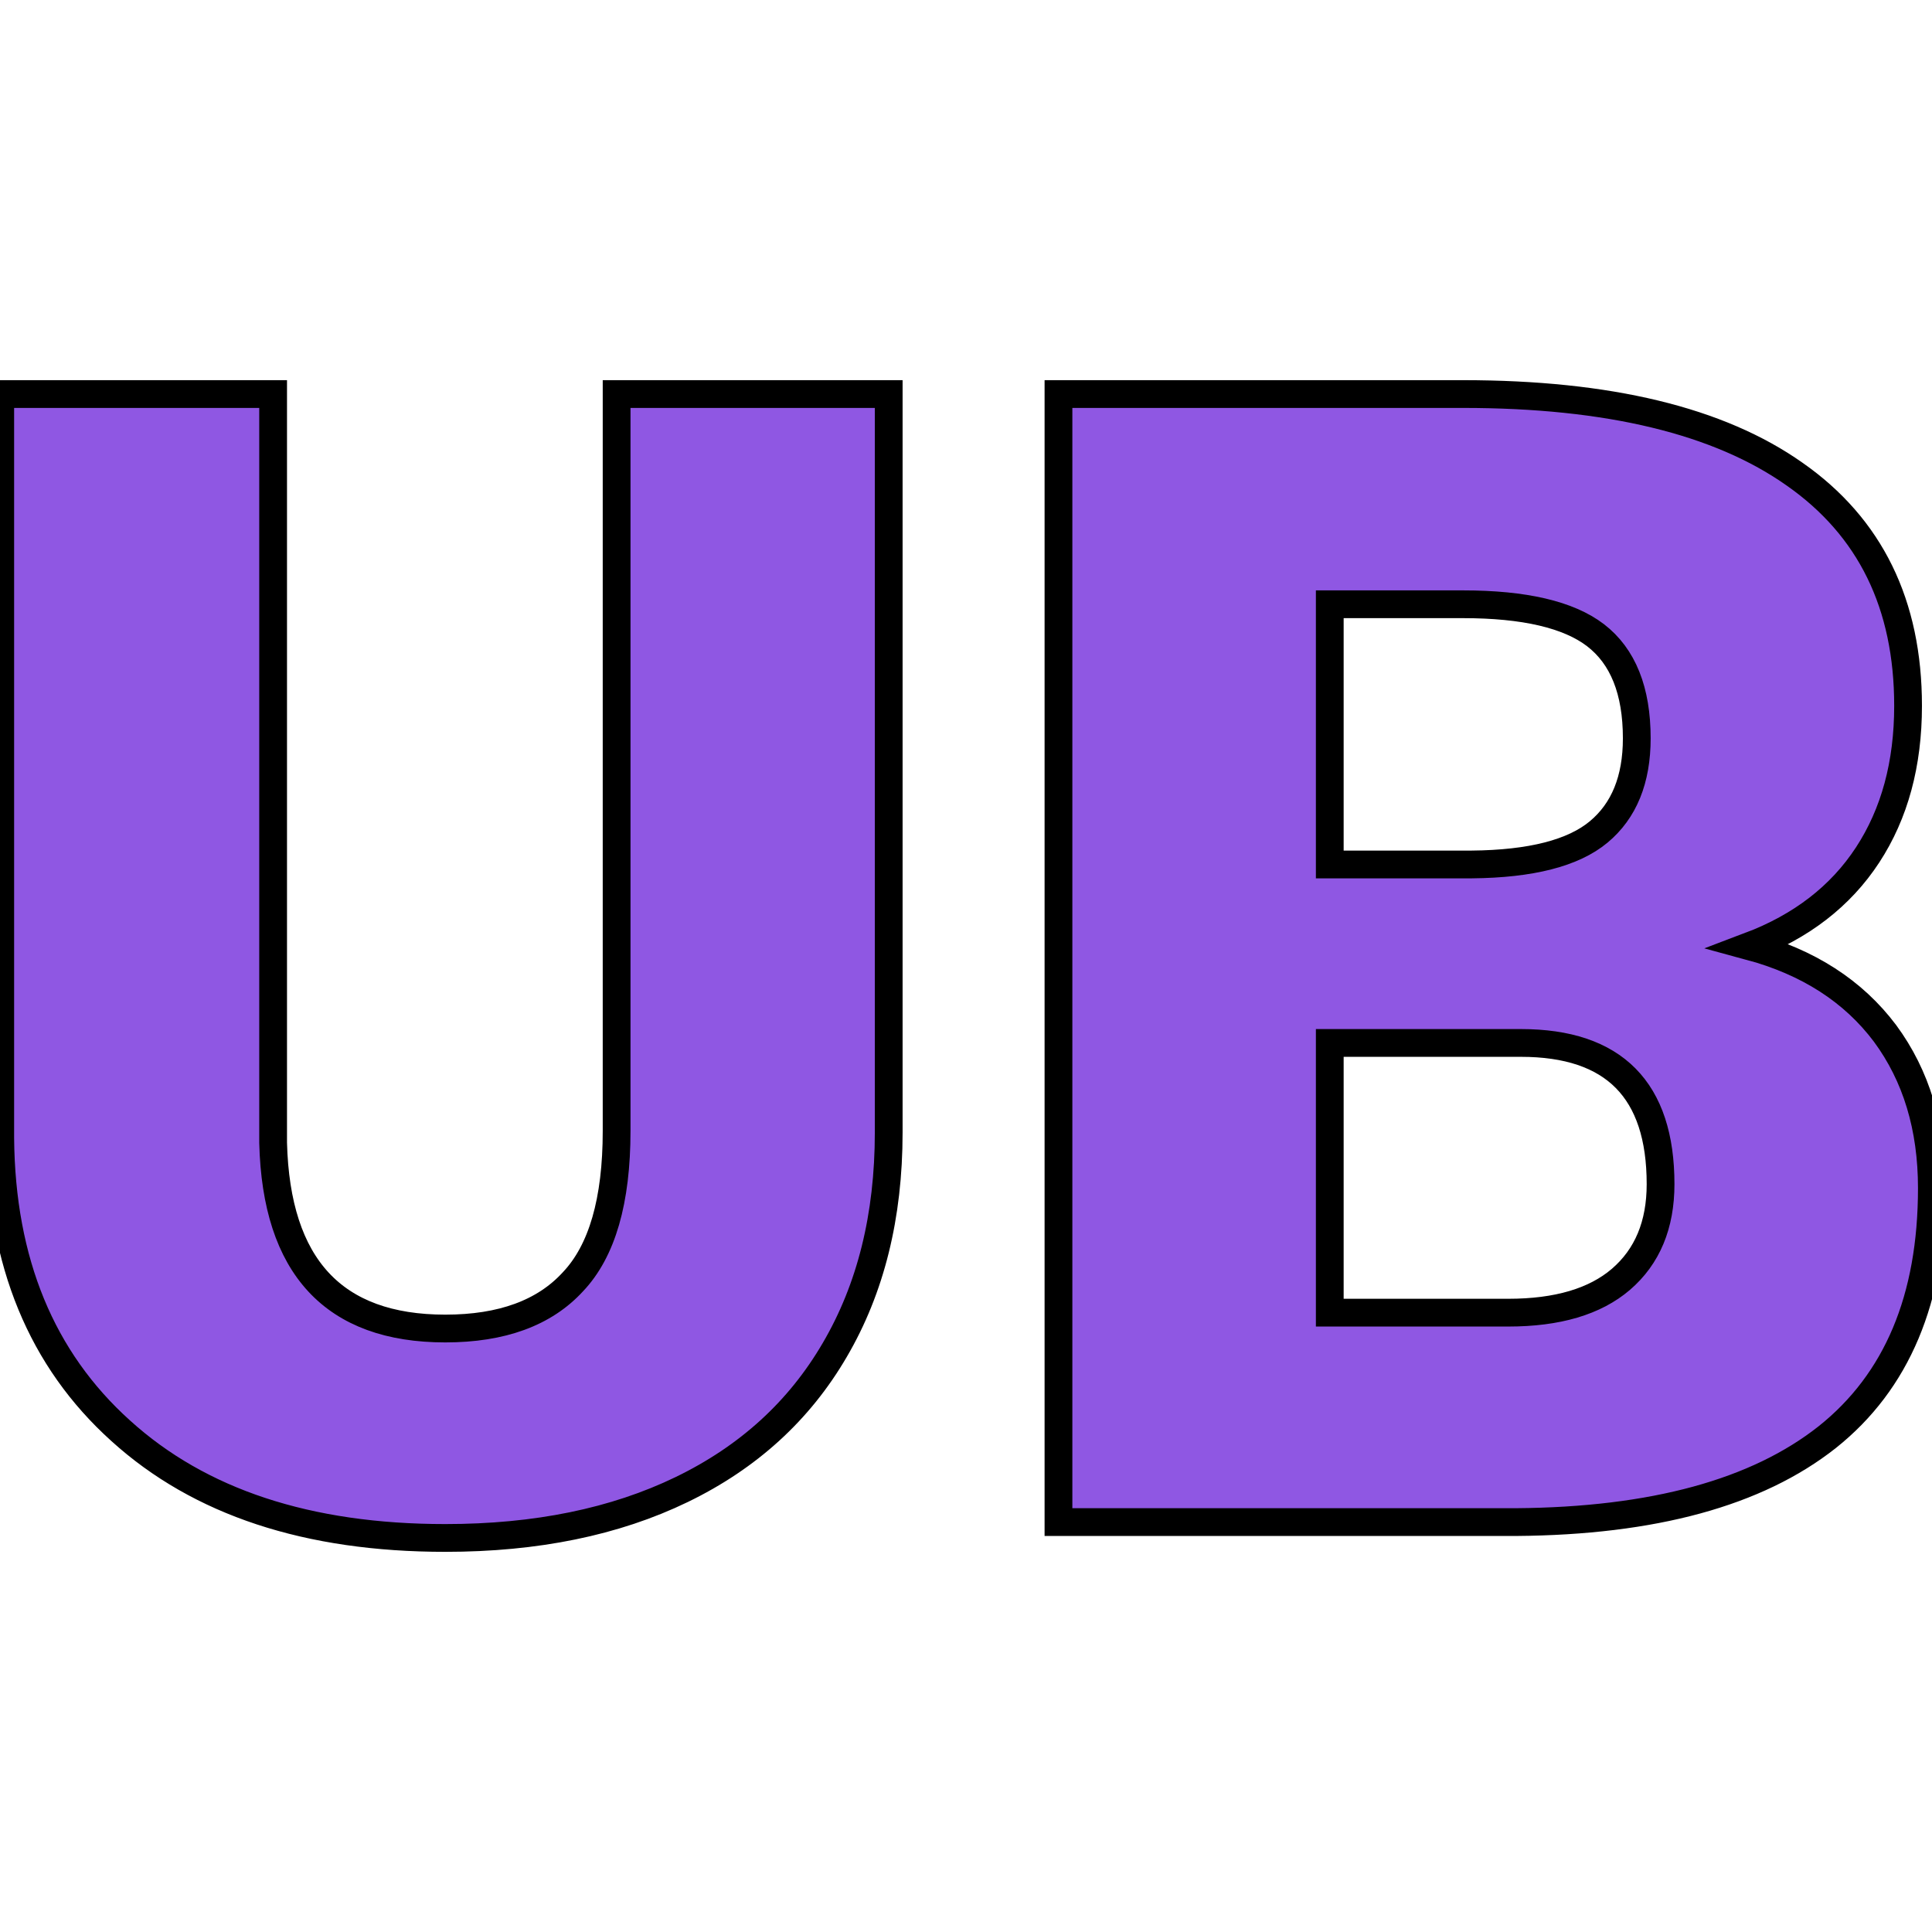 <?xml version="1.0" encoding="UTF-8"?> <svg xmlns="http://www.w3.org/2000/svg" xmlns:xlink="http://www.w3.org/1999/xlink" version="1.1" width="200" height="200"><svg xmlns="http://www.w3.org/2000/svg" xmlns:xlink="http://www.w3.org/1999/xlink" version="1.1" viewBox="0 0 200 200"><rect width="200" height="200" fill="url('#gradient')"></rect><defs><linearGradient id="SvgjsLinearGradient1001" gradientTransform="rotate(88 0.5 0.5)"><stop offset="0%" stop-color="#ffffff"></stop><stop offset="100%" stop-color="#ffffff"></stop></linearGradient></defs><g><g fill="#8f57e3" transform="matrix(8.212,0,0,8.212,-8.434,157.566)" stroke="#000000" stroke-width="0.35"><path d="M8.80-14.22L12.23-14.22L12.23-4.91Q12.23-3.33 11.55-2.17Q10.88-1.02 9.62-0.41Q8.36 0.20 6.64 0.20L6.64 0.20Q4.04 0.20 2.55-1.15Q1.05-2.50 1.03-4.84L1.03-4.84L1.03-14.22L4.47-14.22L4.47-4.78Q4.53-2.44 6.64-2.44L6.64-2.44Q7.71-2.44 8.25-3.03Q8.80-3.61 8.80-4.93L8.80-4.93L8.80-14.22ZM20.14 0L14.37 0L14.37-14.22L19.47-14.22Q22.22-14.22 23.65-13.21Q25.08-12.21 25.08-10.29L25.08-10.29Q25.08-9.19 24.57-8.41Q24.06-7.63 23.08-7.26L23.08-7.26Q24.19-6.96 24.79-6.16Q25.38-5.36 25.38-4.21L25.38-4.21Q25.38-2.12 24.06-1.07Q22.73-0.02 20.14 0L20.14 0ZM20.20-6.04L17.79-6.04L17.79-2.64L20.04-2.64Q20.97-2.64 21.46-3.06Q21.96-3.49 21.96-4.26L21.96-4.26Q21.96-6.04 20.20-6.04L20.20-6.04ZM17.79-11.57L17.79-8.29L19.58-8.29Q20.70-8.30 21.18-8.70Q21.66-9.10 21.66-9.88L21.66-9.88Q21.66-10.78 21.14-11.18Q20.63-11.57 19.47-11.57L19.47-11.57L17.79-11.57Z"></path></g></g></svg><style>@media (prefers-color-scheme: light) { :root { filter: none; } } @media (prefers-color-scheme: dark) { :root { filter: none; } } </style></svg> 